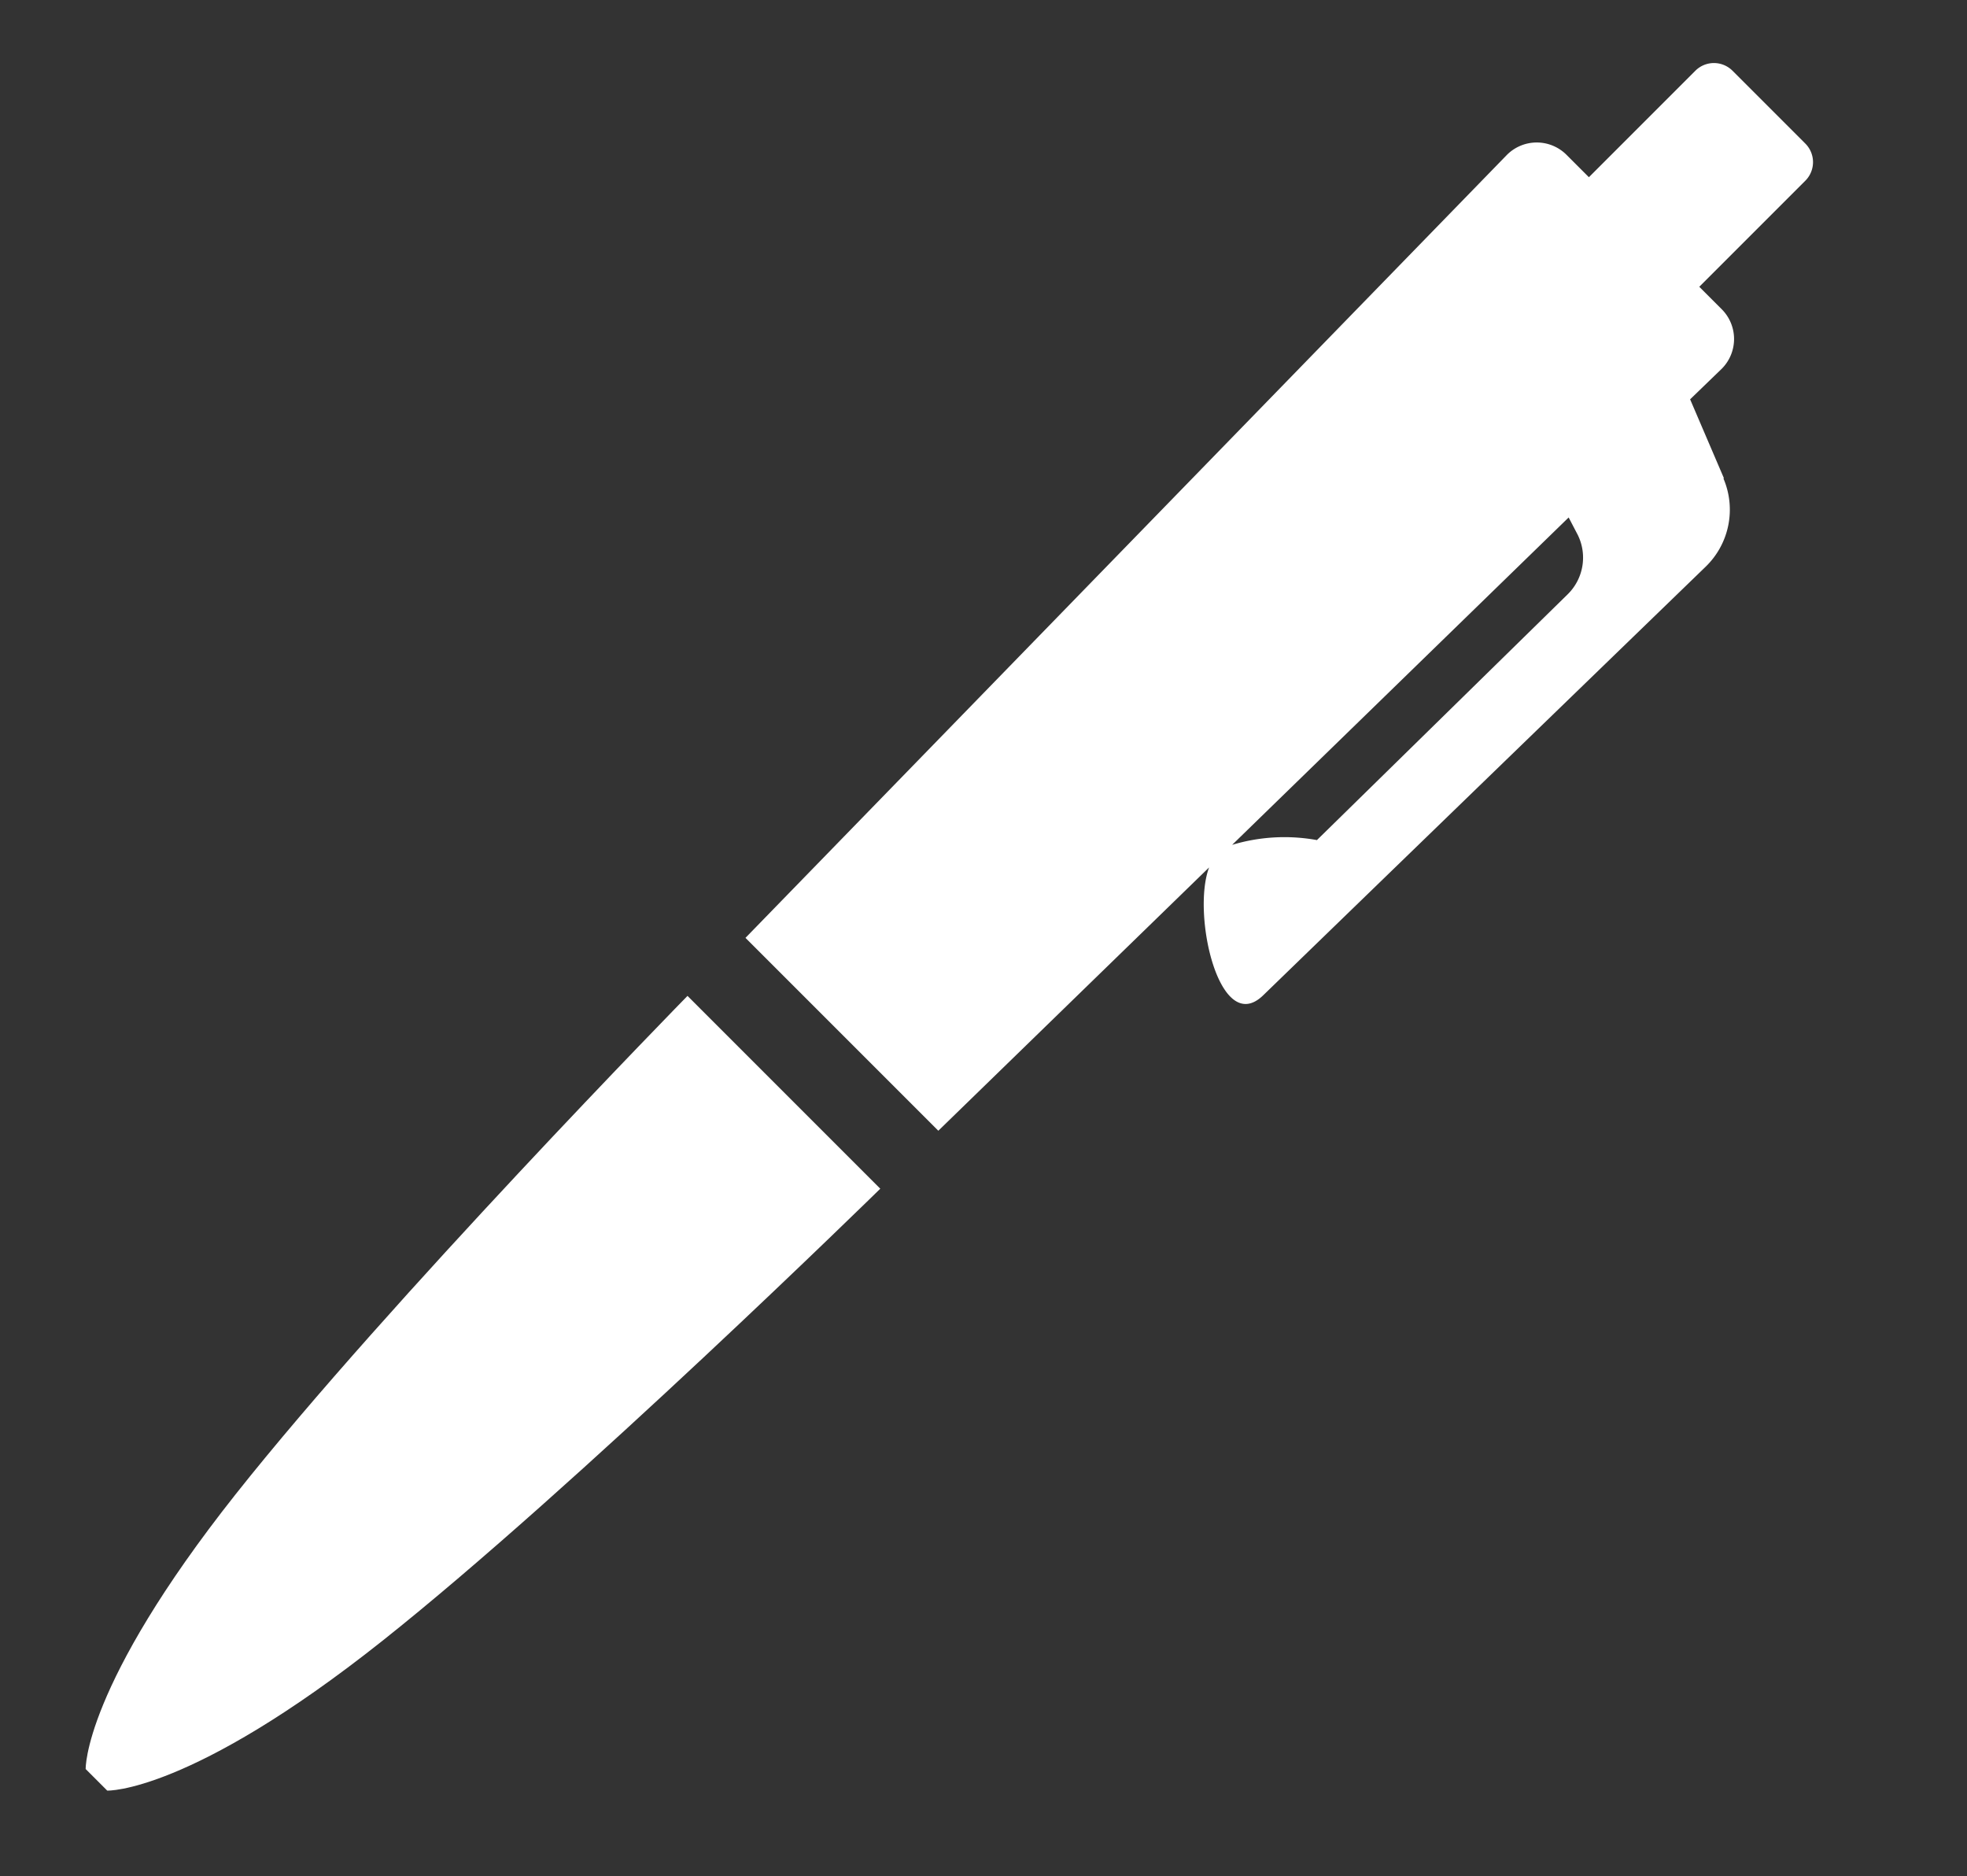 <svg xmlns="http://www.w3.org/2000/svg" width="23.361" height="22.28" viewBox="0 0 23.361 22.28">
  <rect x="0" y="0" width="23.361" height="22.28" fill="#333333" stroke="none"/>
  <g id="pen_fff" transform="translate(-7987.181 11821)">
    <path id="パス_2129" data-name="パス 2129" d="M.39,7.979c.337,2.9,1.048,3.567,1.048,3.567H1.8s.719-.666,1.053-3.567S3.238,0,3.238,0H0S.053,5.077.39,7.979Z" transform="translate(7995.346 -11809.174) rotate(45)" fill="#fff"/>
    <path id="パス_2130" data-name="パス 2130" d="M4.536,3.493l-.945-.378L3.6,2.593a.5.5,0,0,0-.5-.5H2.723V.311A.312.312,0,0,0,2.411,0H1.188A.312.312,0,0,0,.876.311V2.1H.5a.5.5,0,0,0-.5.5l.18,12.97H3.419l.063-4.485c.244.541,1.516,1.341,1.528.62.047-3.015.117-7.315.117-7.315a.942.942,0,0,0-.591-.89ZM4.158,9.95a2.153,2.153,0,0,0-.672.752l.077-5.575.223.07A.61.61,0,0,1,4.2,5.78Z" transform="translate(8006.917 -11821) rotate(45)" fill="#fff"/>
  </g>
</svg>
